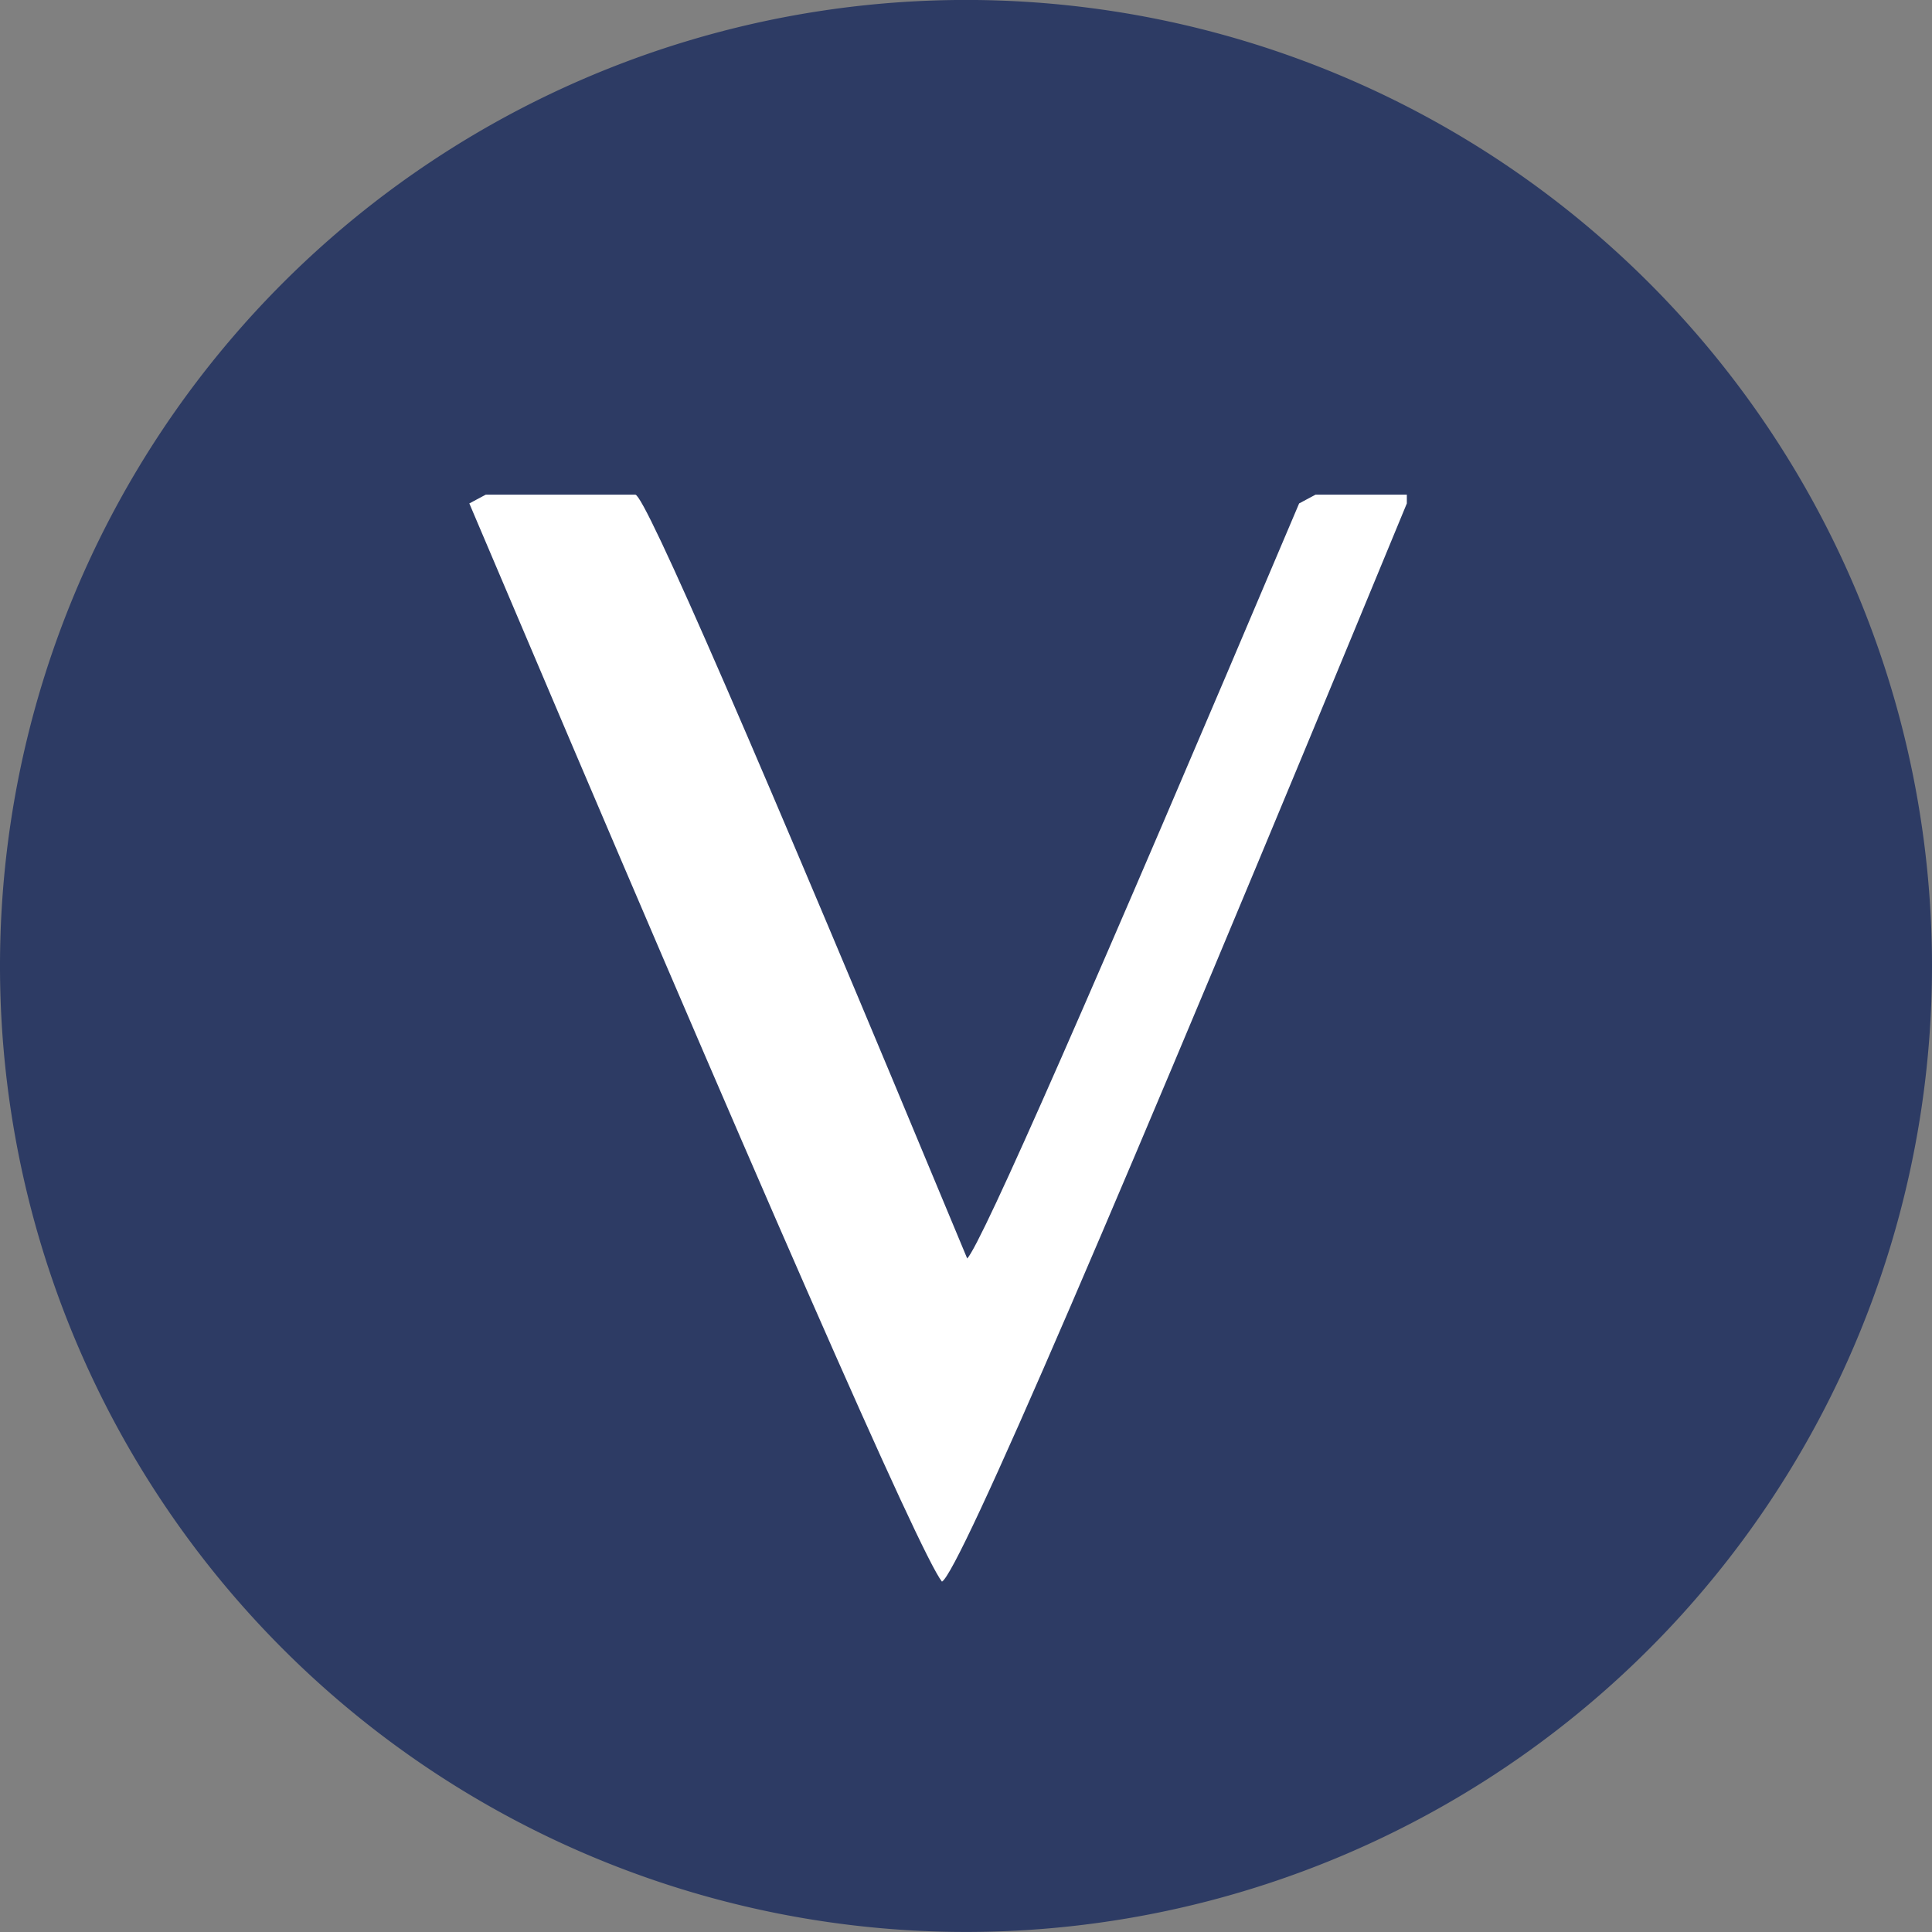 <svg id="LOGO" xmlns="http://www.w3.org/2000/svg" xmlns:xlink="http://www.w3.org/1999/xlink" width="40" height="40" viewBox="0 0 40 40">
  <rect x="0" y="0" width="40" height="40" fill="#808080" stroke="none"/>
  <defs>
    <clipPath id="clip-path">
      <rect id="Rettangolo_39" data-name="Rettangolo 39" width="40" height="40" fill="#fff"/>
    </clipPath>
  </defs>
  <g id="Raggruppa_16" data-name="Raggruppa 16" clip-path="url(#clip-path)">
    <path id="Tracciato_35" data-name="Tracciato 35" d="M40,20A20,20,0,1,1,20,0,20,20,0,0,1,40,20" transform="translate(0 -0.001)" fill="#2d3b64"/>
    <path id="Tracciato_36" data-name="Tracciato 36" d="M36.356,37.957h3.095q.3,0,6.872,15.815.454-.478,6.872-15.633l.341-.182h1.889v.182q-9.1,22.05-9.625,22.323-.683-.864-9.785-22.323Z" transform="translate(-26.298 -27.716)" fill="#fff"/>
  </g>
</svg>
